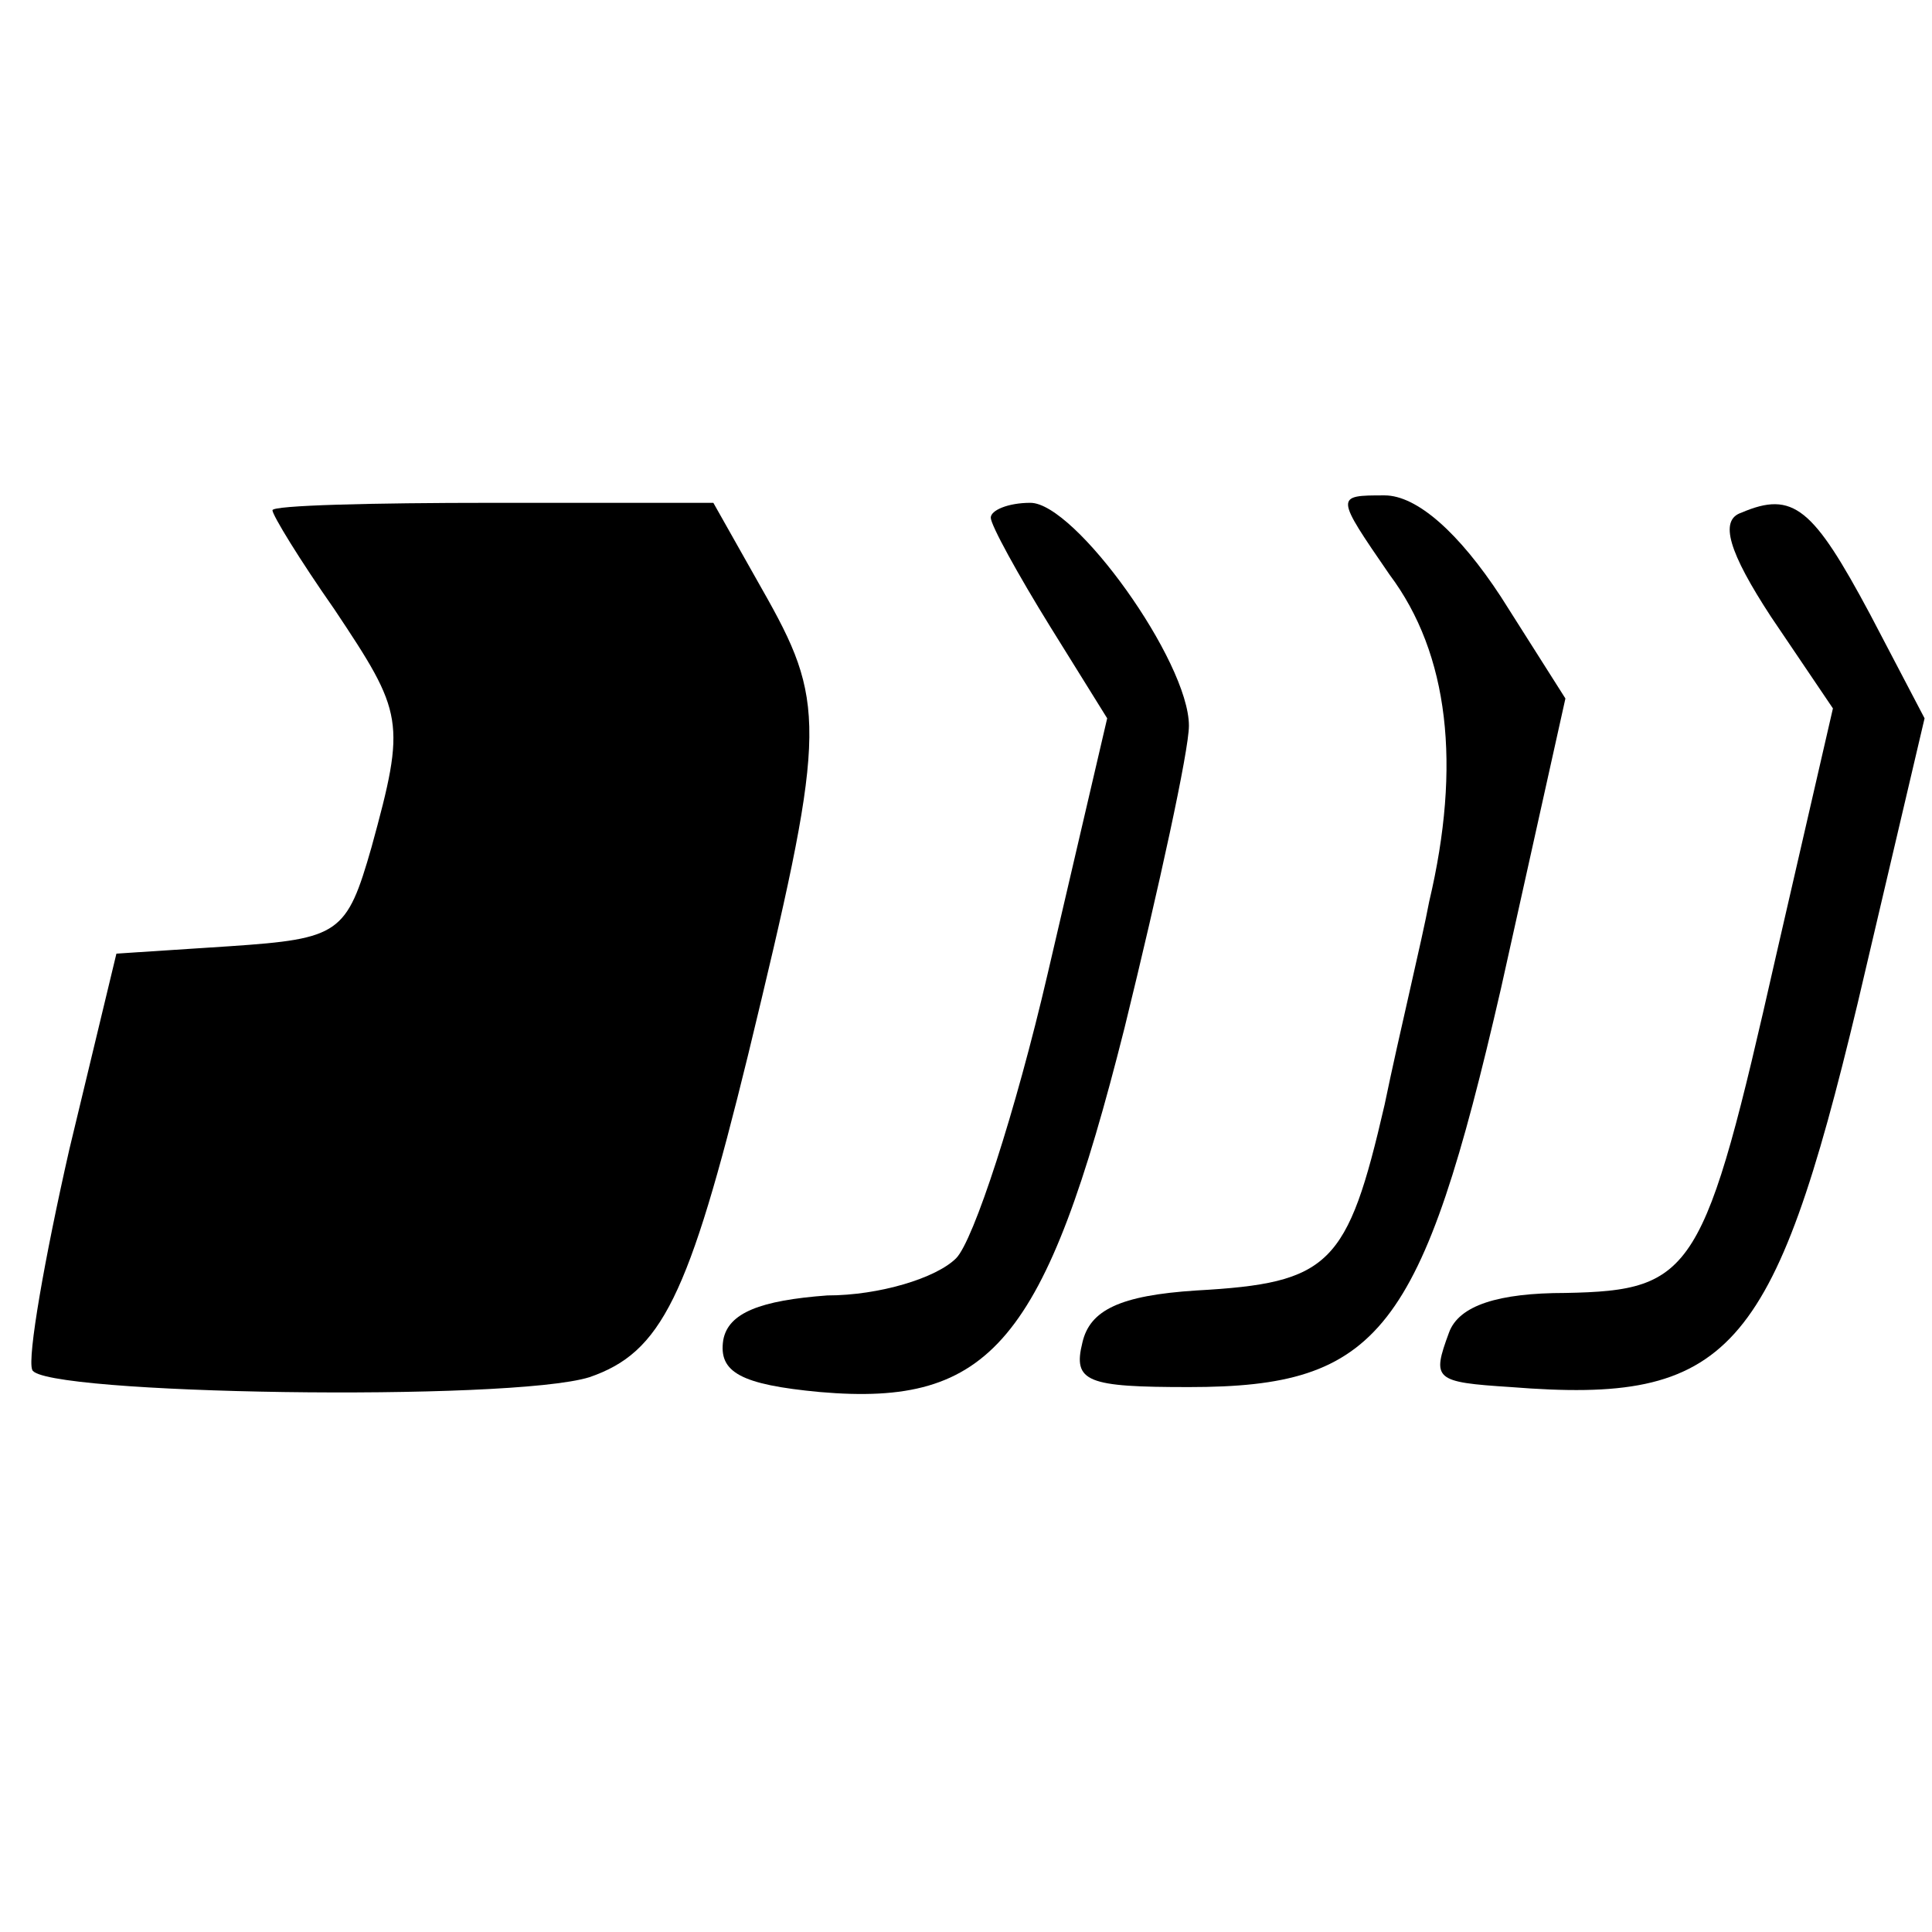 <?xml version="1.0" standalone="no"?>
<!DOCTYPE svg PUBLIC "-//W3C//DTD SVG 20010904//EN"
 "http://www.w3.org/TR/2001/REC-SVG-20010904/DTD/svg10.dtd">
<svg version="1.0" xmlns="http://www.w3.org/2000/svg"
 width="78pt" height="78pt" viewBox="0 0 78 78"
 preserveAspectRatio="xMidYMid meet">
<g transform="translate(0,78) scale(0.1,-0.1)"
fill="#000000" stroke="none">
<path d="M110 574 c0 -2 11 -20 25 -40 28 -42 29 -45 15 -96 -10 -35 -13 -37
-57 -40 l-46 -3 -19 -79 c-10 -44 -17 -84 -15 -89 3 -10 193 -13 225 -3 29 10
40 32 64 130 31 128 32 141 8 184 l-22 39 -89 0 c-49 0 -89 -1 -89 -3z"/>
<path d="M400 571 c0 -3 11 -23 24 -44 l23 -37 -24 -103 c-13 -56 -30 -108
-37 -115 -8 -8 -31 -15 -52 -15 -27 -2 -40 -7 -42 -18 -2 -13 7 -18 39 -21 69
-6 91 20 123 147 14 57 26 112 26 122 0 26 -46 90 -64 90 -9 0 -16 -3 -16 -6z"/>
<path d="M561 548 c24 -32 29 -77 16 -132 -3 -16 -12 -53 -18 -82 -15 -65 -22
-72 -76 -75 -31 -2 -43 -8 -46 -21 -4 -16 2 -18 43 -18 77 0 94 22 126 161
l26 117 -26 41 c-17 26 -34 41 -47 41 -20 0 -20 0 2 -32z"/>
<path d="M703 573 c-9 -3 -5 -16 12 -42 l25 -37 -23 -100 c-29 -128 -33 -135
-85 -136 -27 0 -43 -5 -47 -16 -7 -19 -6 -20 25 -22 88 -7 106 13 140 155 l27
115 -22 42 c-23 43 -31 50 -52 41z"/>
</g>
</svg>
